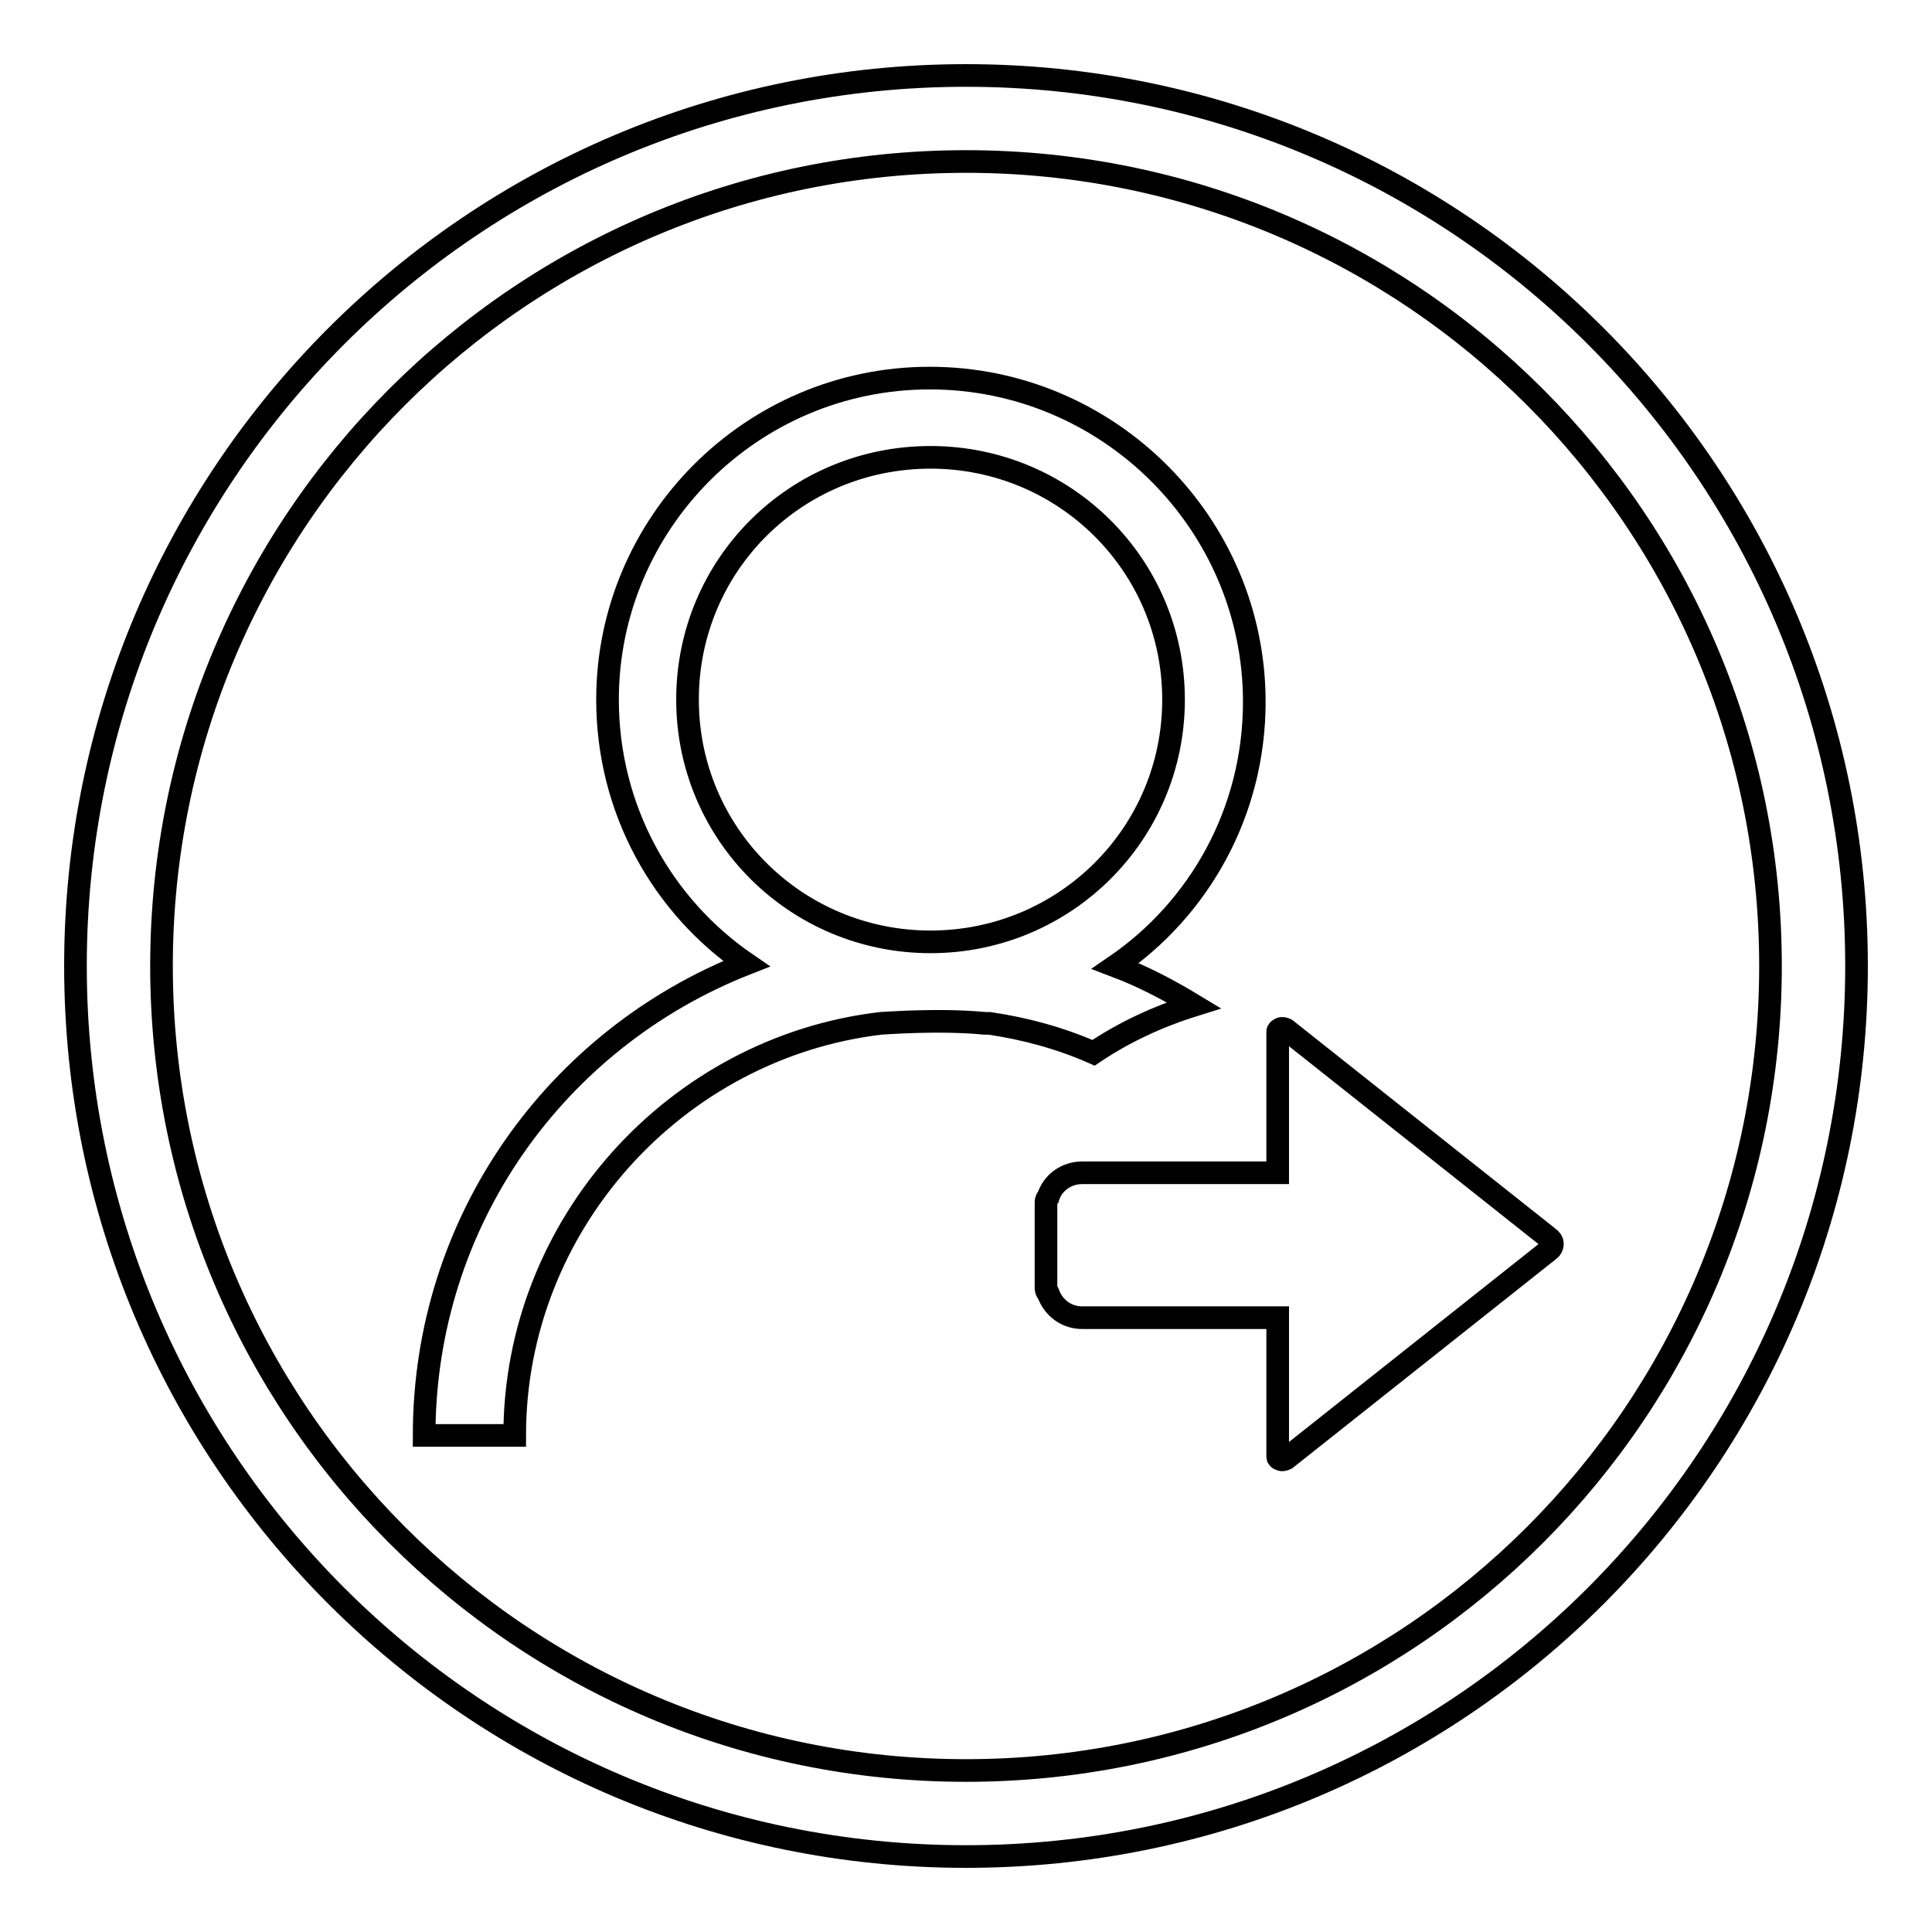 <?xml version="1.0" encoding="utf-8"?>
<!-- Svg Vector Icons : http://www.onlinewebfonts.com/icon -->
<!DOCTYPE svg PUBLIC "-//W3C//DTD SVG 1.1//EN" "http://www.w3.org/Graphics/SVG/1.1/DTD/svg11.dtd">
<svg version="1.1" xmlns="http://www.w3.org/2000/svg" xmlns:xlink="http://www.w3.org/1999/xlink" x="0px" y="0px" viewBox="0 0 256 256" enable-background="new 0 0 256 256" xml:space="preserve">
<g><g><path stroke-width="3" fill-opacity="0" stroke="#000000"  d="M205.2,164l-34.8-27.6c-0.2-0.1-0.5-0.2-0.7-0.1c-0.2,0.1-0.4,0.2-0.4,0.4v18.7h-25.9c-2.1,0-3.9,1.3-4.5,3.2c-0.2,0.2-0.3,0.4-0.3,0.7v11.4c0,0.2,0.1,0.5,0.3,0.7c0.7,1.9,2.4,3.2,4.5,3.2h25.9V193c0,0.2,0.1,0.3,0.4,0.4c0.2,0.1,0.5,0,0.7-0.1l34.8-27.6c0.3-0.2,0.5-0.5,0.5-0.9C205.7,164.5,205.5,164.2,205.2,164L205.2,164z M158.2,133.2c-3.3-2-6.7-3.8-10.4-5.2c11.1-7.6,18.4-20.4,18.4-35c0-23.6-19.3-42.9-43-42.9c-23.7,0-42.7,19.3-42.7,42.6c0,14.6,7.3,27.4,18.4,35c-25.2,9.9-42.7,34.1-42.7,62.5h12c0-28,21.4-51.4,48.5-54.6c0.3,0,7.6-0.6,13.8,0h0.6c4.8,0.7,9.5,2,13.8,3.9C148.9,136.8,153.4,134.7,158.2,133.2L158.2,133.2z M123.3,124.8c-17.8,0-32.2-14.3-32.2-32.1s14.3-32.1,32.2-32.1c17.8,0,32.2,14.3,32.2,32.1S141.1,124.8,123.3,124.8L123.3,124.8z"/><path stroke-width="3" fill-opacity="0" stroke="#000000"  d="M128,10C62.8,10,10,62.8,10,128c0,65.2,52.8,118,118,118c65.2,0,118-52.8,118-118C246,62.8,193.2,10,128,10z M128,234.6c-58.9,0-106.6-47.7-106.6-106.6C21.4,69.1,69.1,21.4,128,21.4c58.9,0,106.6,47.7,106.6,106.6C234.6,186.9,186.9,234.6,128,234.6z"/></g></g>
</svg>